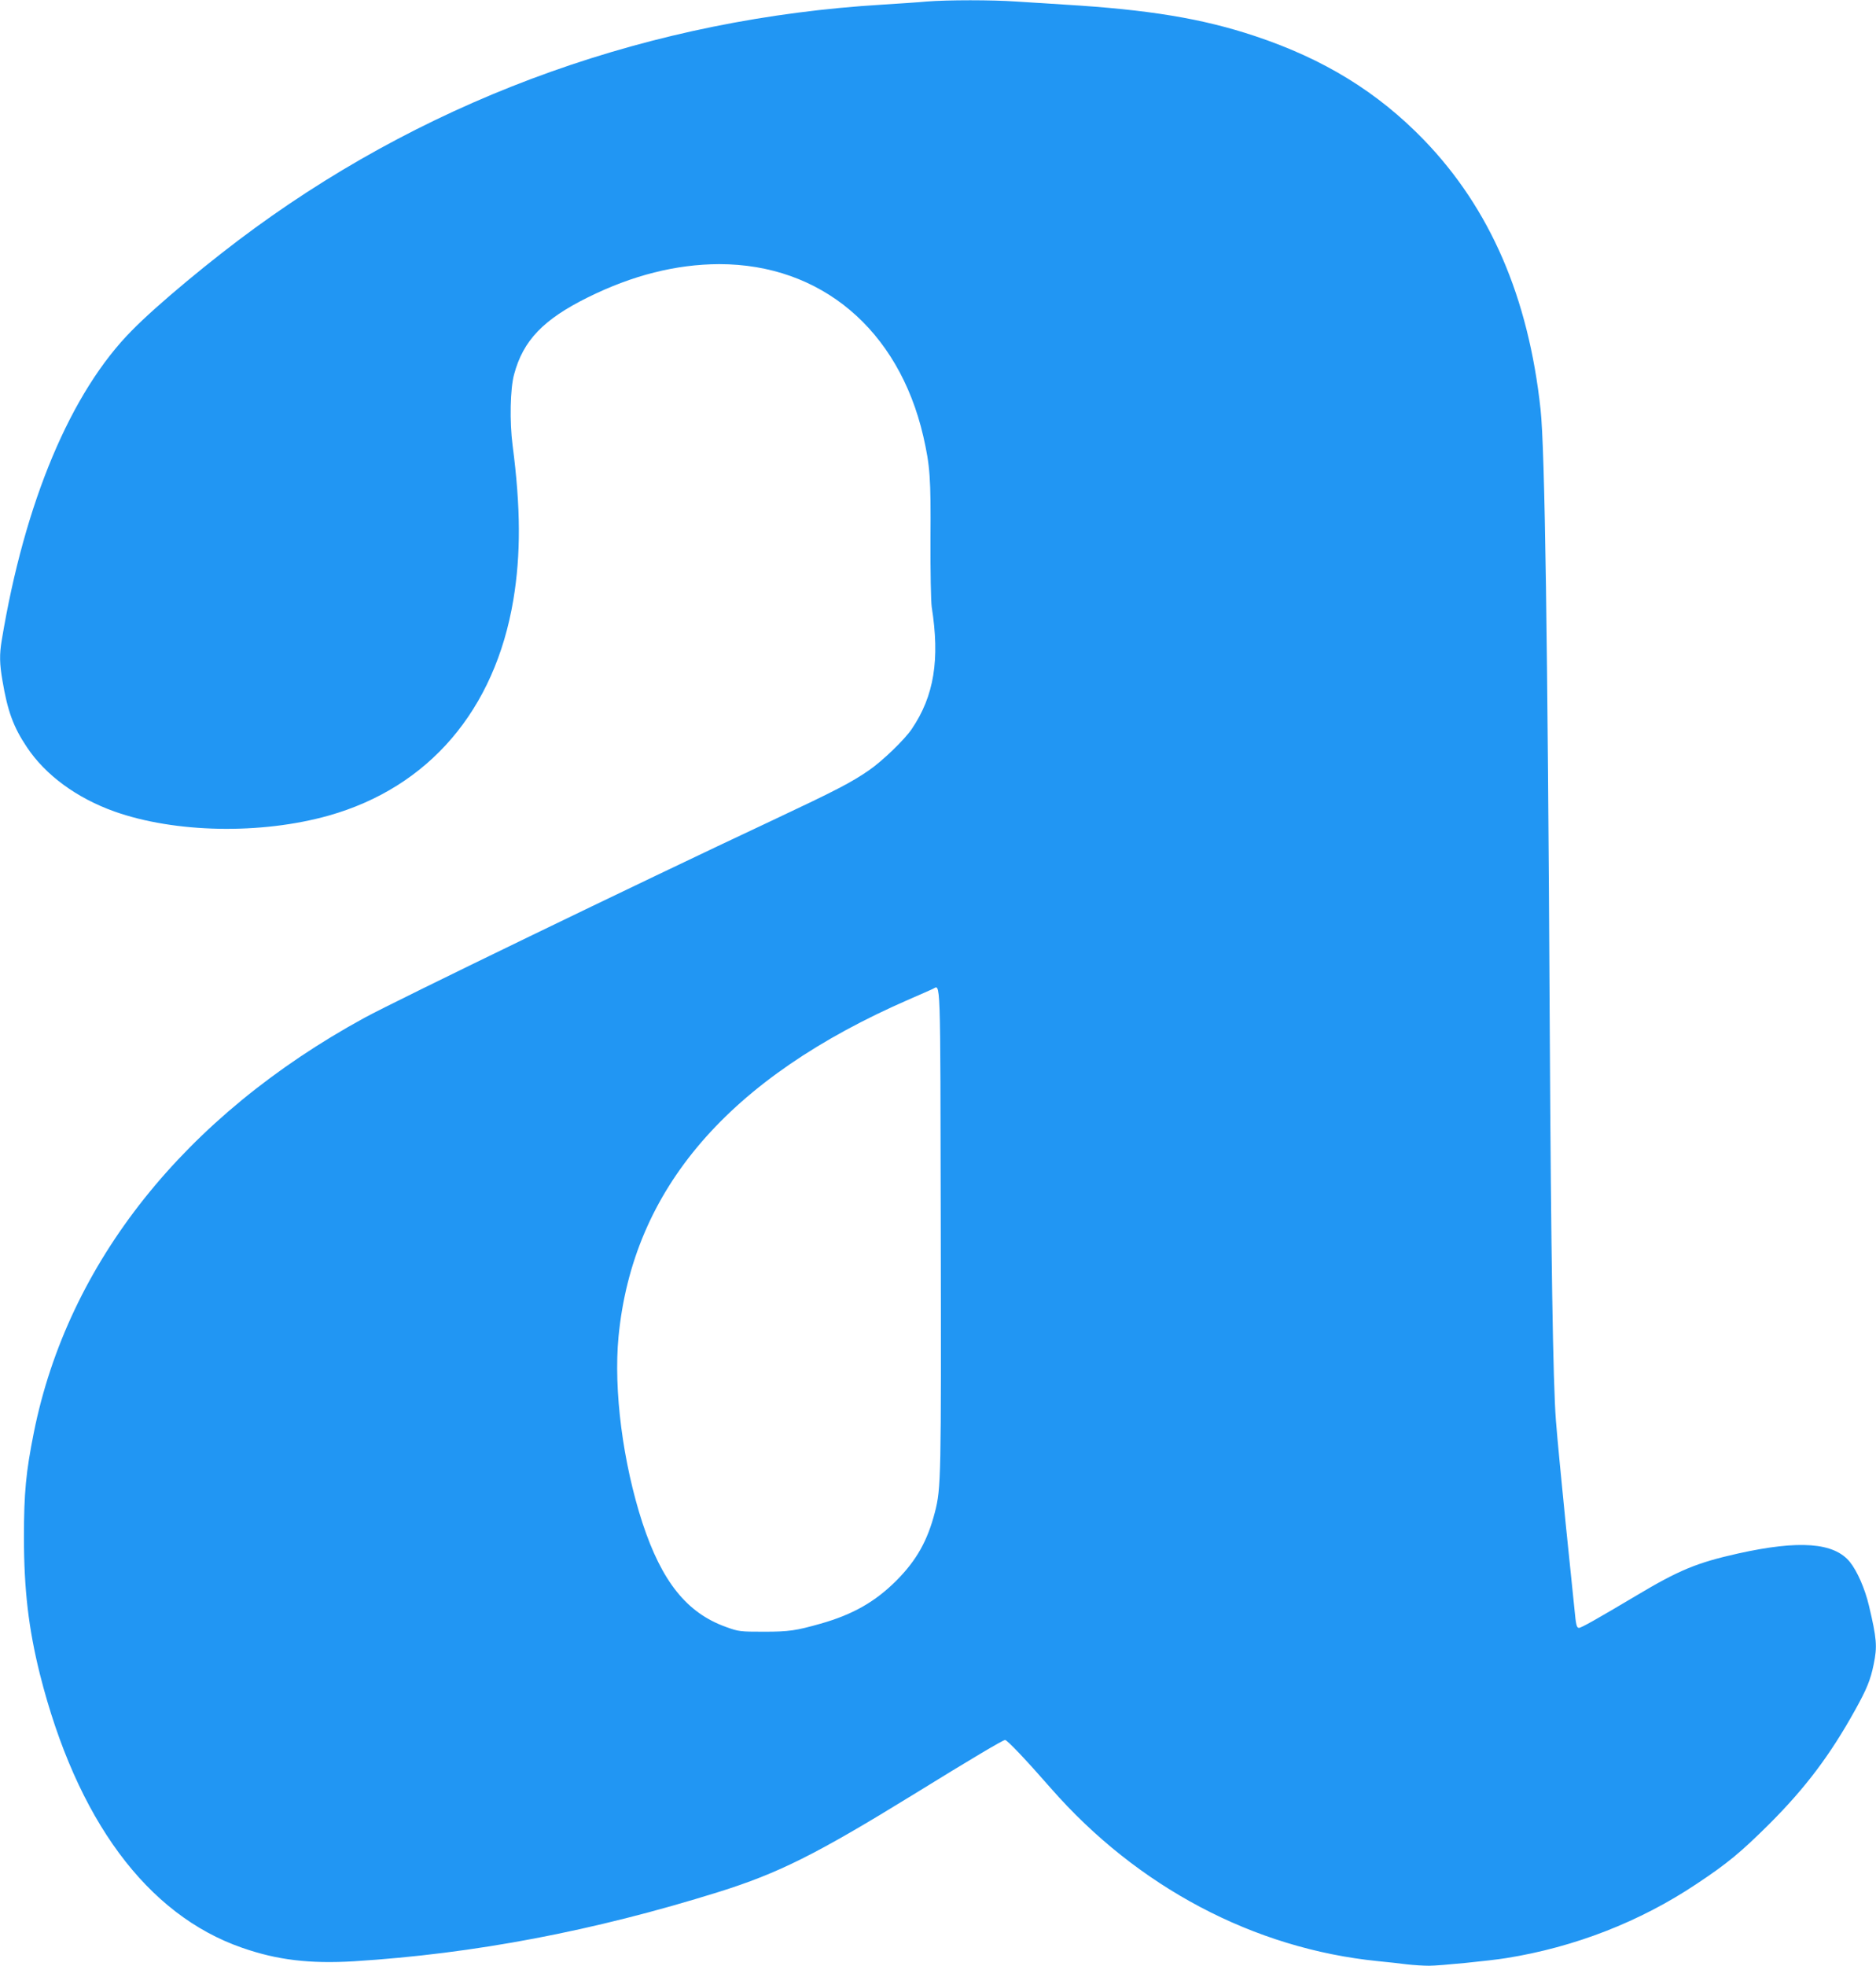 <?xml version="1.0" standalone="no"?>
<!DOCTYPE svg PUBLIC "-//W3C//DTD SVG 20010904//EN"
 "http://www.w3.org/TR/2001/REC-SVG-20010904/DTD/svg10.dtd">
<svg version="1.0" xmlns="http://www.w3.org/2000/svg"
 width="1222pt" height="1280pt" viewBox="0 0 1222 1280"
 preserveAspectRatio="xMidYMid meet">
<g transform="translate(0,1280) scale(0.1,-0.1)"
fill="#2196f3" stroke="none">
<path d="M6035 12790 c-49 -5 -178 -13 -285 -20 -1497 -90 -2904 -591 -4090
-1455 -282 -205 -638 -501 -800 -666 -399 -402 -700 -1119 -849 -2020 -15 -90
-14 -152 5 -261 33 -197 71 -302 159 -433 121 -182 324 -331 570 -419 394
-140 954 -151 1395 -27 653 184 1084 687 1204 1406 49 295 48 599 -5 1005 -20
153 -16 370 10 463 59 220 190 357 481 501 291 144 574 215 855 216 662 0
1168 -426 1329 -1120 44 -193 50 -271 47 -667 -1 -216 3 -409 8 -445 54 -342
16 -580 -130 -795 -47 -70 -193 -210 -279 -269 -118 -81 -213 -130 -627 -325
-885 -415 -2458 -1177 -2658 -1286 -1172 -640 -1933 -1594 -2155 -2703 -51
-256 -64 -389 -64 -680 0 -341 30 -595 104 -892 239 -946 697 -1566 1317
-1781 229 -80 441 -105 728 -88 783 49 1559 196 2375 451 392 123 633 243
1270 635 376 232 583 355 597 355 14 0 139 -132 298 -314 563 -643 1323 -1045
2130 -1126 61 -6 146 -15 189 -21 44 -5 109 -9 145 -9 70 0 392 32 504 50 443
71 869 236 1237 482 201 133 290 207 476 392 234 234 395 447 558 741 76 137
100 195 121 298 24 116 20 167 -31 382 -26 110 -76 224 -124 284 -103 127
-329 144 -730 55 -268 -60 -384 -108 -665 -276 -254 -151 -355 -208 -370 -208
-15 0 -20 22 -29 120 -3 30 -28 276 -56 545 -27 270 -57 578 -65 685 -19 244
-32 1084 -40 2535 -14 2576 -32 3791 -60 4049 -79 732 -329 1308 -759 1754
-303 313 -653 528 -1101 677 -345 115 -693 172 -1240 205 -99 6 -241 15 -315
20 -154 11 -451 11 -585 0z m93 -7995 c3 -1625 2 -1685 -38 -1841 -48 -186
-119 -313 -250 -445 -139 -139 -284 -222 -496 -282 -160 -45 -204 -52 -369
-52 -153 0 -164 1 -246 31 -255 91 -418 295 -544 677 -128 393 -189 865 -156
1213 93 962 716 1685 1896 2198 72 31 139 61 150 66 53 24 50 134 53 -1565z"/>
</g>
</svg>
